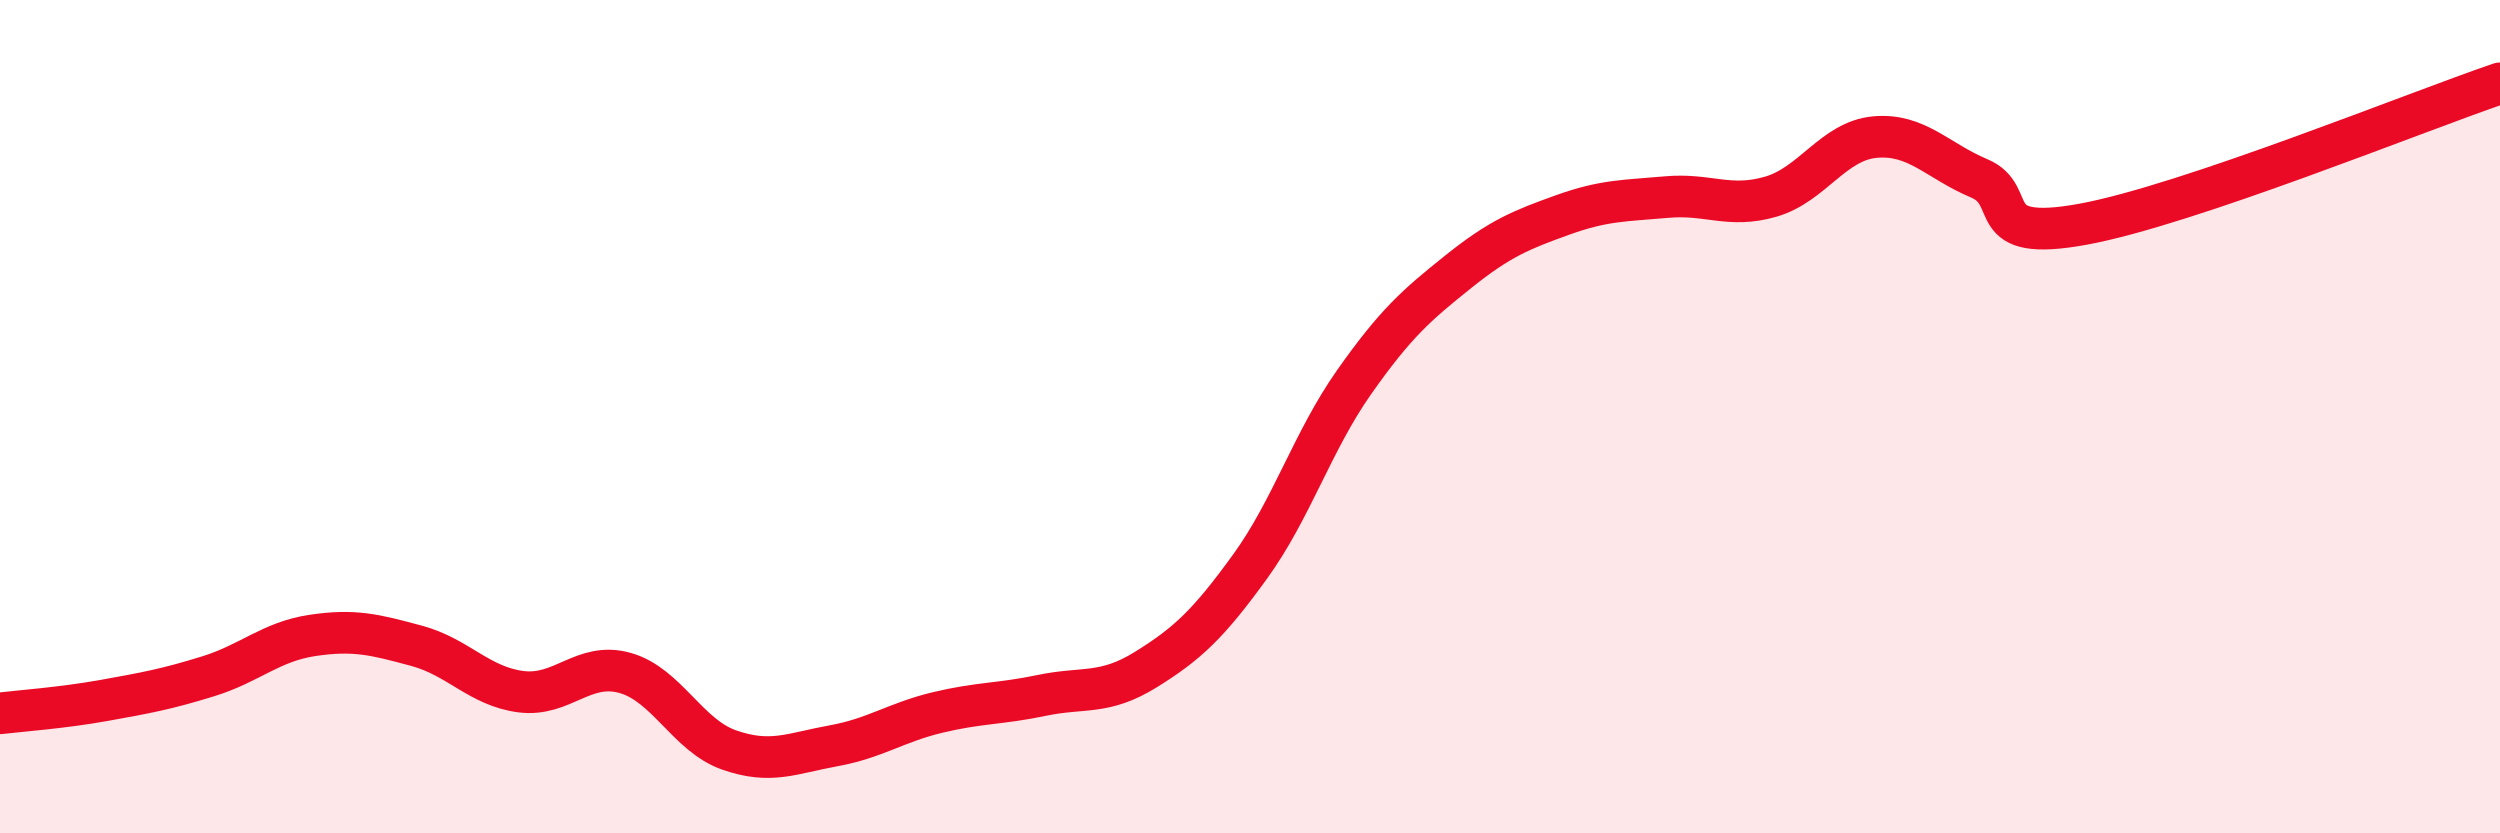 
    <svg width="60" height="20" viewBox="0 0 60 20" xmlns="http://www.w3.org/2000/svg">
      <path
        d="M 0,17.12 C 0.5,17.06 1.5,16.99 2.5,16.81 C 3.5,16.63 4,16.54 5,16.23 C 6,15.92 6.5,15.4 7.5,15.25 C 8.5,15.1 9,15.23 10,15.5 C 11,15.77 11.5,16.47 12.5,16.6 C 13.5,16.73 14,15.87 15,16.15 C 16,16.43 16.5,17.65 17.5,18 C 18.5,18.35 19,18.08 20,17.9 C 21,17.72 21.5,17.34 22.5,17.1 C 23.5,16.86 24,16.9 25,16.69 C 26,16.48 26.5,16.69 27.5,16.07 C 28.5,15.45 29,14.98 30,13.6 C 31,12.22 31.5,10.59 32.5,9.17 C 33.5,7.75 34,7.32 35,6.52 C 36,5.72 36.5,5.52 37.5,5.16 C 38.5,4.8 39,4.82 40,4.73 C 41,4.64 41.5,5.01 42.5,4.72 C 43.5,4.43 44,3.38 45,3.29 C 46,3.2 46.5,3.86 47.5,4.28 C 48.5,4.7 47.5,5.84 50,5.38 C 52.5,4.92 58,2.68 60,2L60 20L0 20Z"
        fill="#EB0A25"
        opacity="0.1"
        stroke-linecap="round"
        stroke-linejoin="round"
      />
      <path
        d="M 0,17.12 C 0.5,17.06 1.5,16.99 2.5,16.81 C 3.5,16.63 4,16.54 5,16.23 C 6,15.92 6.5,15.4 7.5,15.25 C 8.5,15.1 9,15.23 10,15.5 C 11,15.77 11.5,16.47 12.5,16.6 C 13.5,16.73 14,15.87 15,16.15 C 16,16.43 16.5,17.65 17.5,18 C 18.5,18.35 19,18.08 20,17.9 C 21,17.72 21.5,17.34 22.5,17.1 C 23.5,16.86 24,16.9 25,16.69 C 26,16.48 26.5,16.69 27.5,16.07 C 28.5,15.45 29,14.98 30,13.6 C 31,12.22 31.5,10.59 32.5,9.17 C 33.5,7.75 34,7.32 35,6.52 C 36,5.72 36.5,5.52 37.5,5.16 C 38.5,4.8 39,4.82 40,4.73 C 41,4.64 41.5,5.01 42.5,4.72 C 43.5,4.43 44,3.38 45,3.29 C 46,3.2 46.5,3.86 47.5,4.28 C 48.5,4.7 47.5,5.84 50,5.38 C 52.5,4.92 58,2.68 60,2"
        stroke="#EB0A25"
        stroke-width="1"
        fill="none"
        stroke-linecap="round"
        stroke-linejoin="round"
      />
    </svg>
  